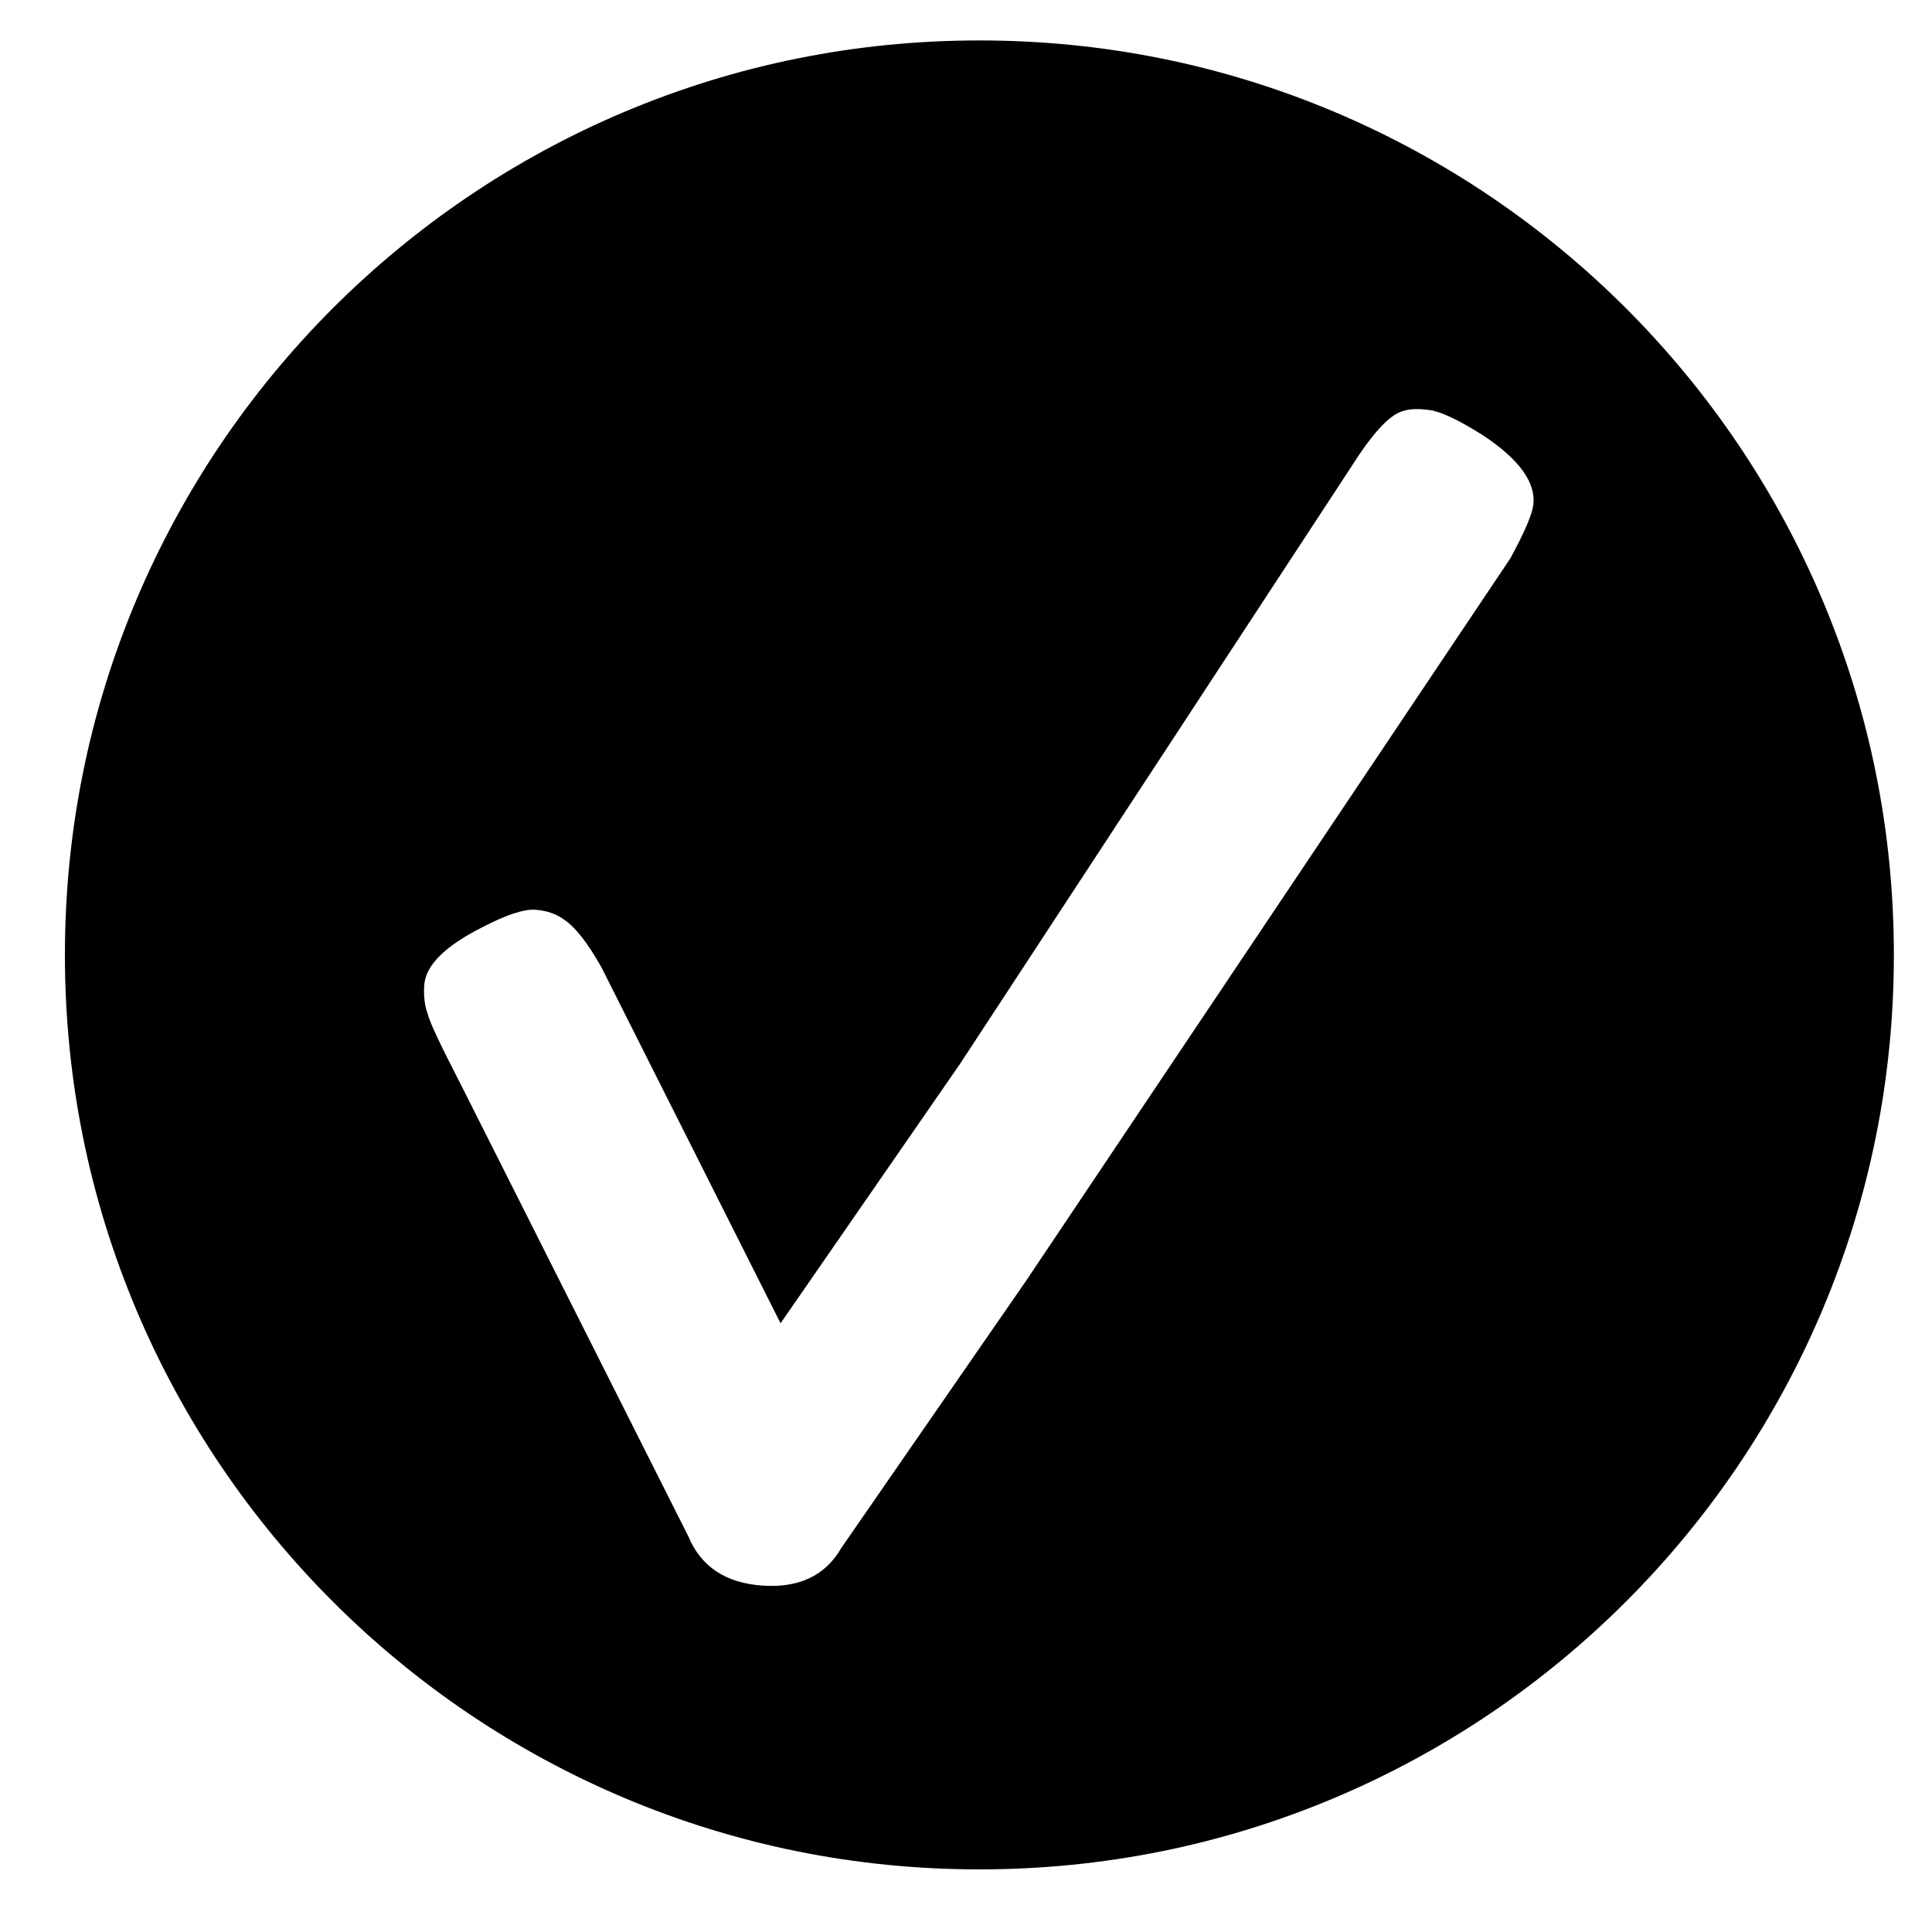 <svg xmlns="http://www.w3.org/2000/svg" viewBox="0 0 3000 3000" xmlns:v="https://vecta.io/nano"><path d="M2829.258 930.109c-35.573-84.106-79.613-165.239-130.894-241.144-50.82-75.225-109.19-145.968-173.487-210.265s-135.041-122.667-210.266-173.488c-75.905-51.281-157.038-95.319-241.144-130.893-174.962-74.003-360.909-111.525-552.676-111.525s-377.715 37.522-552.676 111.525c-84.106 35.574-165.239 79.612-241.144 130.893-75.224 50.821-145.968 109.191-210.265 173.488S394.038 613.74 343.217 688.965c-51.281 75.905-95.32 157.038-130.893 241.144-74.003 174.962-111.525 360.909-111.525 552.677s37.522 377.715 111.525 552.677c35.574 84.106 79.612 165.239 130.893 241.144 50.821 75.225 109.191 145.969 173.488 210.266s135.041 122.667 210.265 173.487c75.905 51.281 157.038 95.32 241.144 130.894 174.961 74.003 360.908 111.525 552.676 111.525s377.715-37.522 552.676-111.525c84.106-35.573 165.239-79.613 241.144-130.894 75.225-50.82 145.969-109.19 210.266-173.487s122.667-135.041 173.487-210.266c51.281-75.905 95.32-157.038 130.894-241.144 74.003-174.962 111.525-360.909 111.525-552.677s-37.522-377.715-111.525-552.677zM2380.81 784.734c-1.984 14.743-13.741 42.021-35.24 81.804l-751.835 1121.64-287.291 415.398c-24.755 42.989-65.666 62.496-122.727 58.526-57.033-3.969-95.371-29.556-115.029-76.788l-353.531-702.126c-31.297-60.643-48.291-96.783-50.917-108.438-4.826-12.936-6.651-27.975-5.461-45.089 2.144-30.806 32.33-60.786 90.519-90.001 36.887-19.197 64.164-28.206 81.84-26.976 17.704 1.232 32.532 6.294 44.518 15.133 17.546 11.54 37.02 36.406 58.434 74.572l277.968 552.42 279.574-404.18 619.477-945.461c27.312-40.166 49.953-62.514 67.869-67.028 9.668-3.297 23.281-3.786 40.869-1.419 17.558 2.362 44.945 15.294 82.196 38.754 57.236 37.723 83.49 74.145 78.765 109.26z"/></svg>